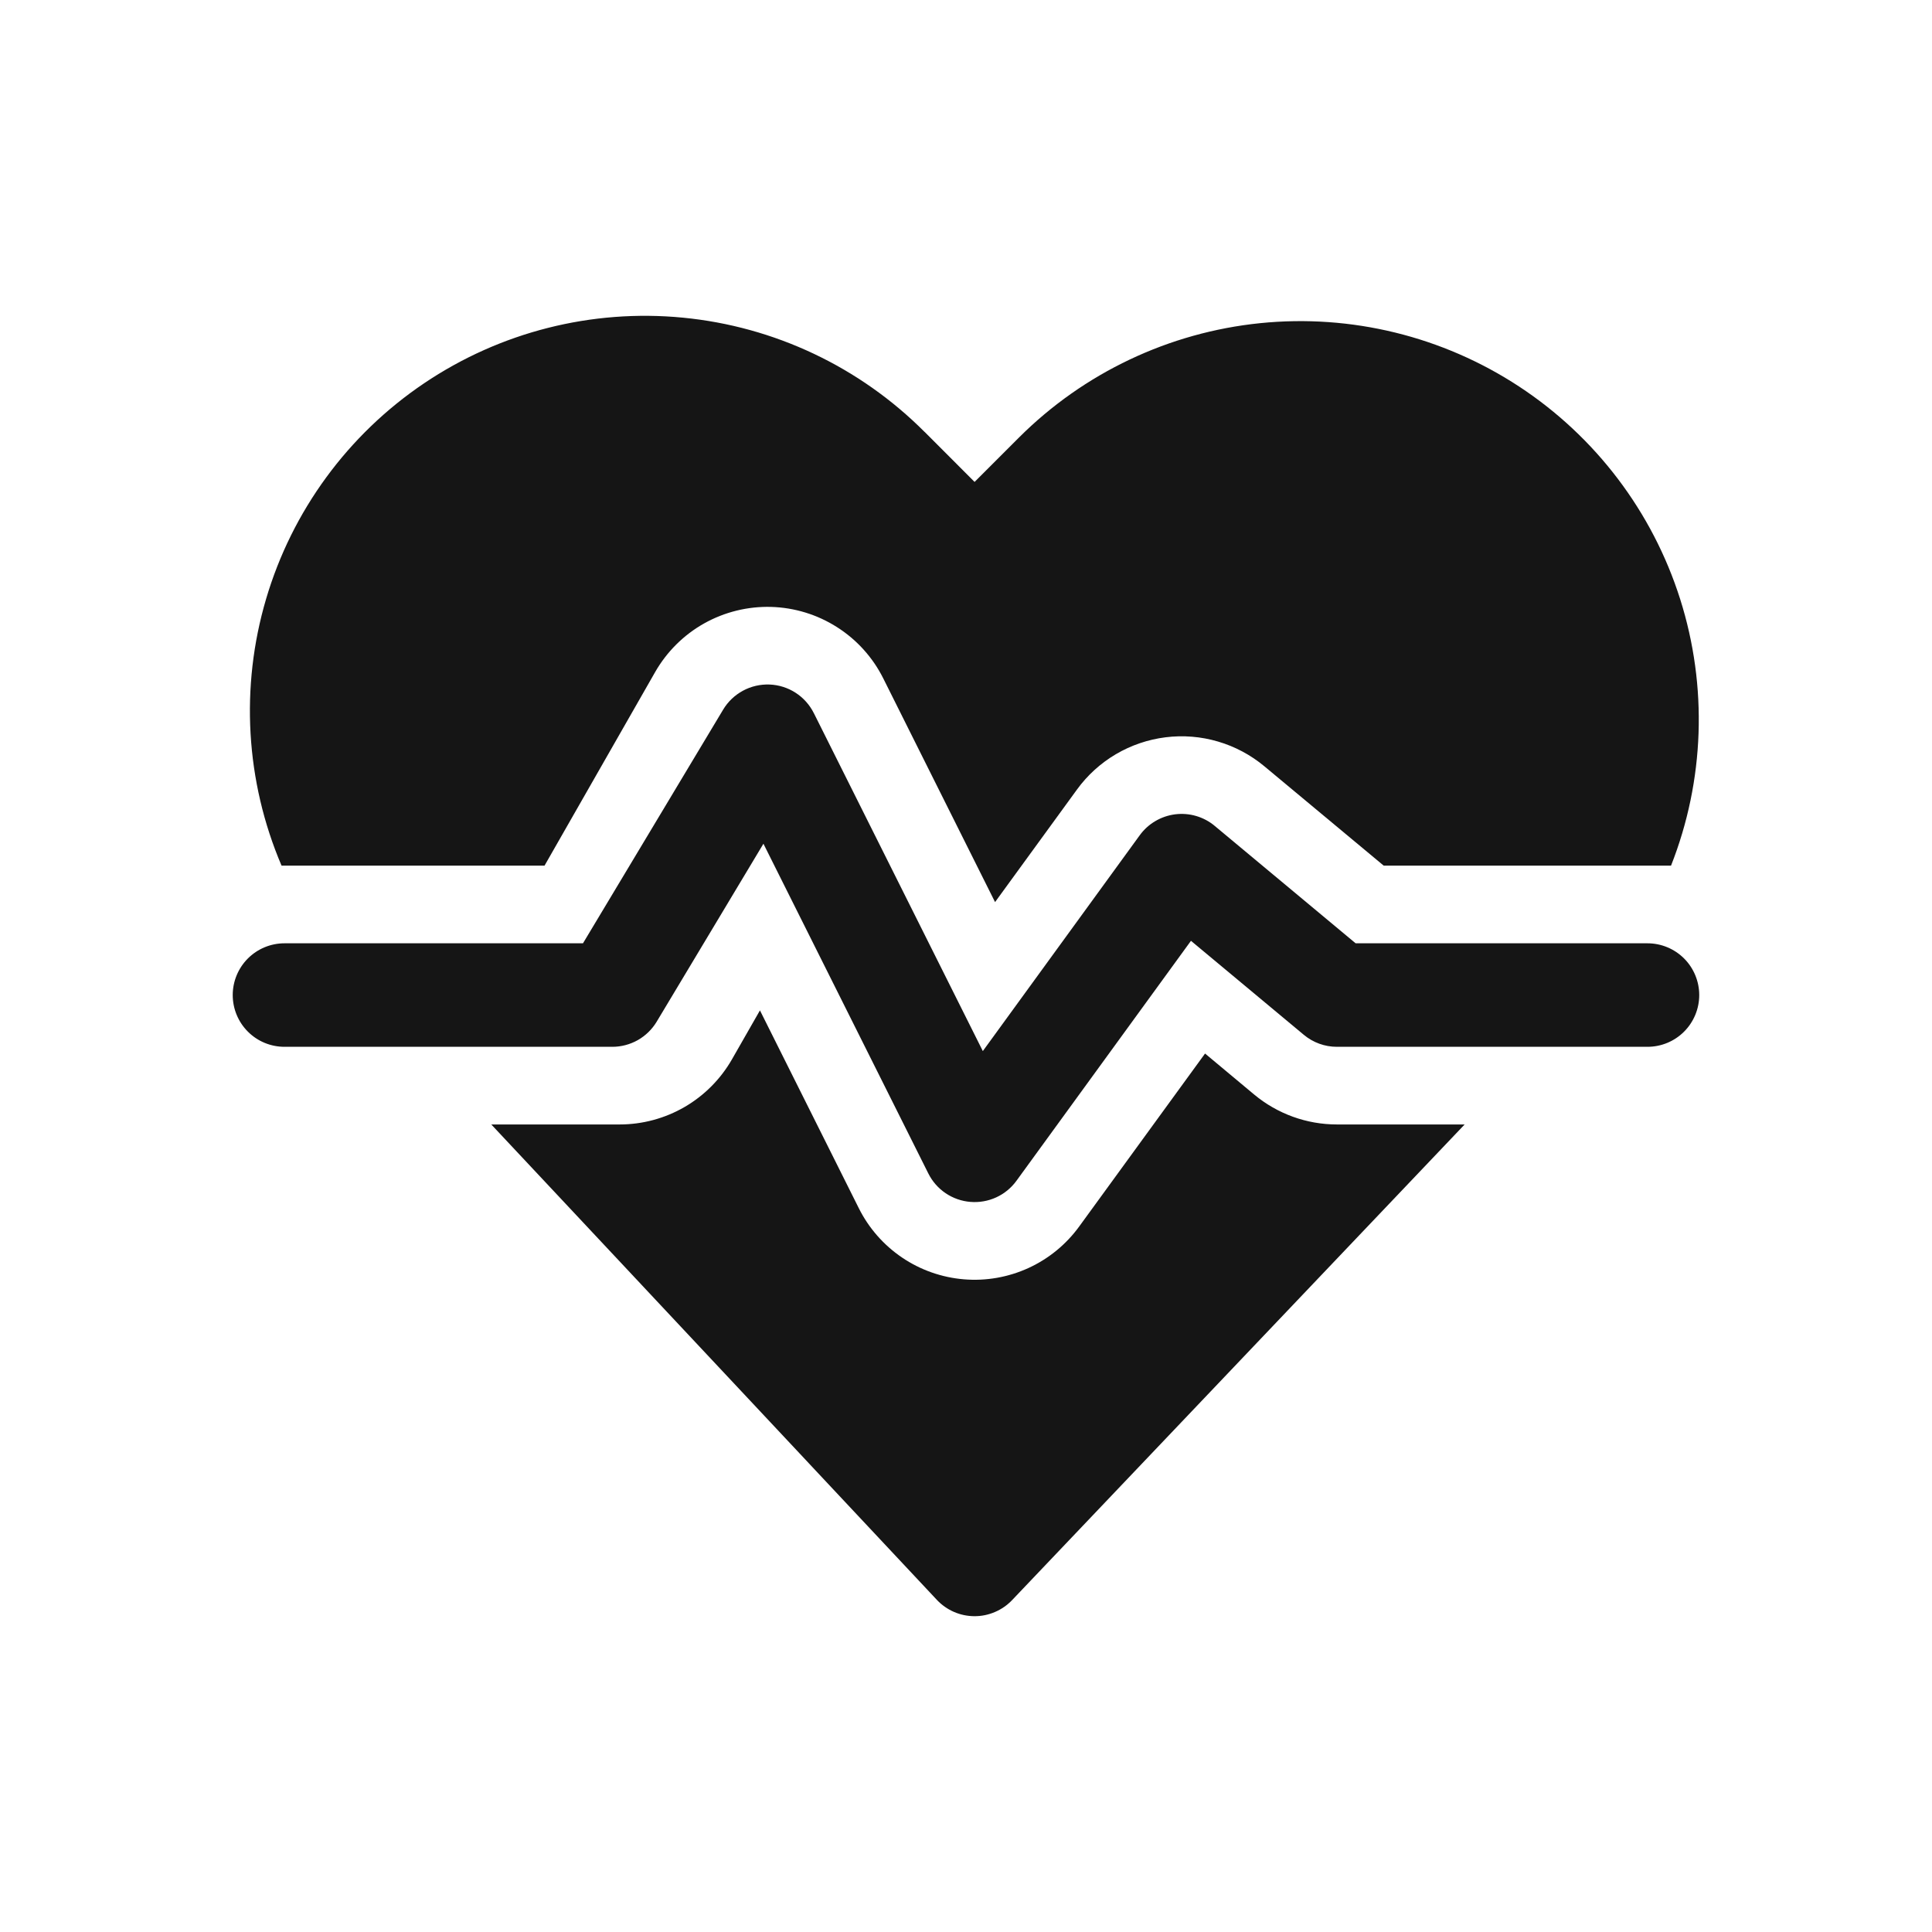 <?xml version="1.0" encoding="UTF-8"?>
<svg width="52px" height="52px" viewBox="0 0 52 52" version="1.1" xmlns="http://www.w3.org/2000/svg" xmlns:xlink="http://www.w3.org/1999/xlink">
    <title>Sudame_loogisagedus</title>
    <g id="Sudame_loogisagedus" stroke="none" stroke-width="1" fill="none" fill-rule="evenodd">
        <g id="Group-20-Copy" transform="translate(6.264, 8.5)" fill="#151515" fill-rule="nonzero">
            <path d="M18.62,3.124 C16.876,1.375 14.577,0.288 12.119,0.05 C9.66,-0.189 7.195,0.437 5.148,1.818 C3.1,3.199 1.597,5.251 0.898,7.62 C0.198,9.989 0.345,12.527 1.314,14.799 L8.392,14.799 L11.369,9.589 C11.682,9.042 12.137,8.589 12.687,8.28 C13.236,7.972 13.86,7.818 14.49,7.835 C15.12,7.853 15.734,8.041 16.265,8.38 C16.797,8.718 17.227,9.195 17.509,9.759 L20.518,15.78 L22.722,12.752 C23.002,12.366 23.359,12.042 23.769,11.8 C24.18,11.558 24.636,11.403 25.109,11.344 C25.582,11.285 26.062,11.324 26.519,11.459 C26.976,11.593 27.401,11.82 27.767,12.125 L30.979,14.799 L38.712,14.799 C39.615,12.507 39.702,9.974 38.958,7.626 C38.213,5.277 36.683,3.257 34.624,1.904 C32.565,0.552 30.103,-0.051 27.652,0.198 C25.201,0.448 22.91,1.533 21.165,3.273 L19.967,4.471 L18.622,3.124 L18.62,3.124 Z" id="Vector"></path>
            <path d="M18.95,34.559 L6.959,21.765 L10.415,21.765 C11.029,21.765 11.632,21.602 12.163,21.294 C12.693,20.986 13.133,20.543 13.438,20.01 L14.19,18.695 L16.851,24.019 C17.118,24.554 17.519,25.011 18.015,25.347 C18.51,25.682 19.084,25.884 19.68,25.933 C20.276,25.983 20.875,25.877 21.419,25.628 C21.962,25.379 22.433,24.993 22.784,24.509 L26.17,19.856 L27.489,20.957 C28.115,21.479 28.904,21.765 29.719,21.765 L33.157,21.765 L20.976,34.568 C20.845,34.705 20.688,34.814 20.513,34.888 C20.339,34.963 20.151,35.001 19.961,35 C19.772,34.999 19.584,34.96 19.41,34.884 C19.237,34.808 19.08,34.698 18.95,34.559 L18.95,34.559 Z" id="Vector"></path>
            <path d="M15.64,10.694 C15.529,10.471 15.359,10.281 15.15,10.146 C14.94,10.01 14.698,9.934 14.448,9.924 C14.199,9.915 13.951,9.972 13.732,10.091 C13.512,10.21 13.328,10.385 13.2,10.599 L9.427,16.889 L1.393,16.889 C1.024,16.889 0.669,17.036 0.408,17.297 C0.147,17.558 0,17.913 0,18.282 C0,18.652 0.147,19.006 0.408,19.267 C0.669,19.529 1.024,19.675 1.393,19.675 L10.216,19.675 C10.456,19.675 10.692,19.613 10.902,19.495 C11.111,19.376 11.286,19.206 11.41,19 L14.284,14.209 L18.722,23.084 C18.829,23.298 18.989,23.481 19.187,23.615 C19.385,23.749 19.615,23.83 19.853,23.849 C20.091,23.869 20.331,23.827 20.548,23.728 C20.766,23.628 20.954,23.474 21.094,23.281 L25.791,16.822 L28.828,19.352 C29.078,19.561 29.393,19.675 29.719,19.675 L38.078,19.675 C38.447,19.675 38.802,19.529 39.063,19.267 C39.324,19.006 39.471,18.652 39.471,18.282 C39.471,17.913 39.324,17.558 39.063,17.297 C38.802,17.036 38.447,16.889 38.078,16.889 L30.223,16.889 L26.431,13.73 C26.285,13.607 26.115,13.517 25.932,13.463 C25.749,13.409 25.557,13.394 25.368,13.417 C25.179,13.441 24.996,13.503 24.832,13.6 C24.668,13.696 24.525,13.826 24.413,13.98 L20.189,19.79 L15.64,10.693 L15.64,10.694 Z" id="Vector"></path>
        </g>
    </g>
</svg>